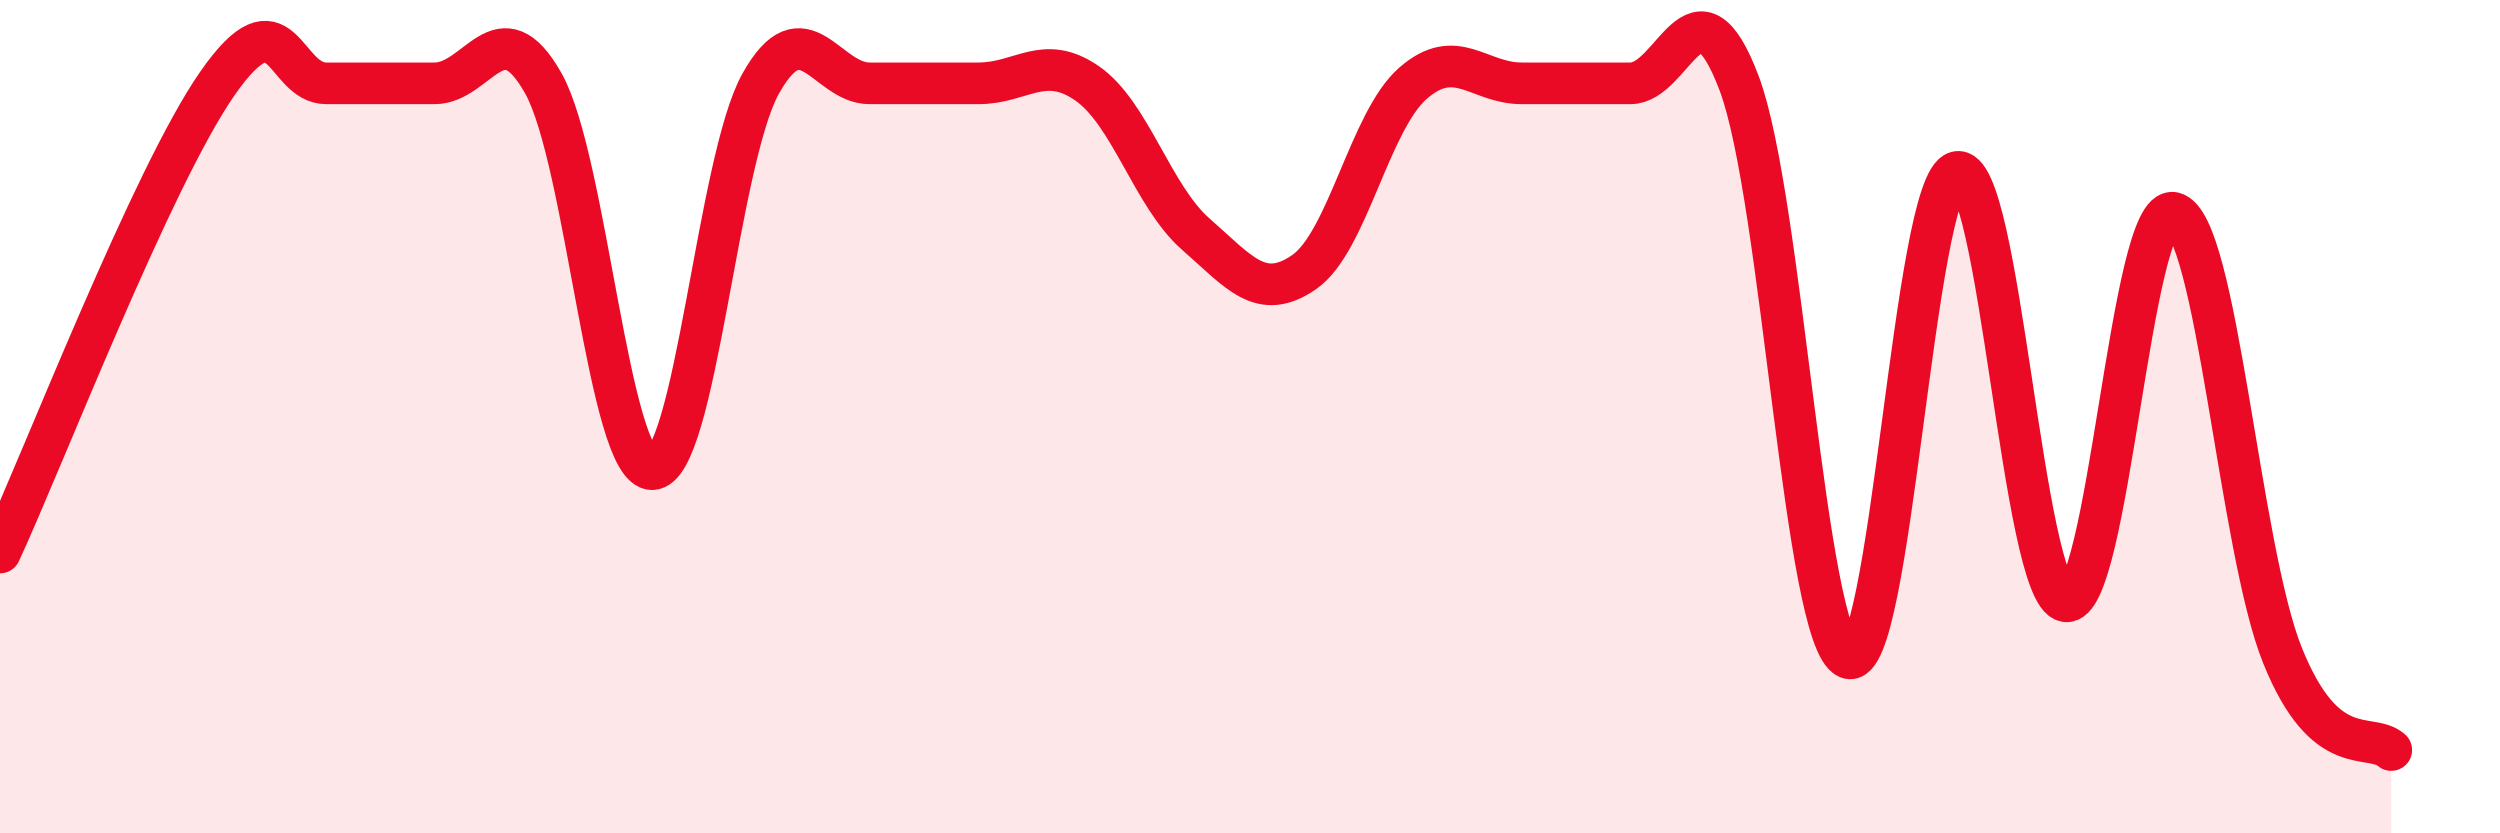 
    <svg width="60" height="20" viewBox="0 0 60 20" xmlns="http://www.w3.org/2000/svg">
      <path
        d="M 0,13.26 C 1.04,11.01 3.65,4.25 5.22,2 C 6.79,-0.25 6.79,2 7.83,2 C 8.87,2 9.39,2 10.43,2 C 11.47,2 12,0.15 13.04,2 C 14.08,3.85 14.61,11.26 15.65,11.26 C 16.69,11.26 17.22,3.85 18.26,2 C 19.3,0.15 19.83,2 20.87,2 C 21.91,2 22.44,2 23.48,2 C 24.52,2 25.05,1.28 26.09,2 C 27.13,2.72 27.66,4.71 28.7,5.62 C 29.74,6.53 30.26,7.25 31.3,6.53 C 32.34,5.81 32.87,2.91 33.91,2 C 34.95,1.09 35.48,2 36.52,2 C 37.56,2 38.09,2 39.13,2 C 40.17,2 40.7,-0.76 41.74,2 C 42.78,4.76 43.31,15.36 44.35,15.79 C 45.39,16.22 45.92,4.4 46.96,4.13 C 48,3.86 48.53,14.23 49.57,14.43 C 50.61,14.63 51.13,4.85 52.17,5.11 C 53.21,5.37 53.74,13.15 54.78,15.73 C 55.82,18.31 56.87,17.55 57.39,18L57.39 20L0 20Z"
        fill="#EB0A25"
        opacity="0.1"
        stroke-linecap="round"
        stroke-linejoin="round"
      />
      <path
        d="M 0,13.26 C 1.04,11.01 3.65,4.25 5.22,2 C 6.79,-0.25 6.79,2 7.83,2 C 8.87,2 9.39,2 10.43,2 C 11.47,2 12,0.15 13.04,2 C 14.08,3.85 14.61,11.26 15.65,11.26 C 16.69,11.26 17.22,3.85 18.26,2 C 19.3,0.15 19.83,2 20.87,2 C 21.91,2 22.44,2 23.48,2 C 24.52,2 25.05,1.28 26.09,2 C 27.13,2.72 27.66,4.71 28.7,5.62 C 29.74,6.53 30.26,7.25 31.3,6.53 C 32.34,5.81 32.87,2.91 33.91,2 C 34.95,1.09 35.48,2 36.52,2 C 37.56,2 38.09,2 39.13,2 C 40.17,2 40.7,-0.76 41.74,2 C 42.78,4.76 43.31,15.36 44.35,15.79 C 45.39,16.22 45.92,4.4 46.96,4.13 C 48,3.86 48.53,14.23 49.57,14.43 C 50.61,14.63 51.13,4.85 52.17,5.11 C 53.21,5.37 53.74,13.15 54.78,15.73 C 55.82,18.31 56.87,17.55 57.39,18"
        stroke="#EB0A25"
        stroke-width="1"
        fill="none"
        stroke-linecap="round"
        stroke-linejoin="round"
      />
    </svg>
  